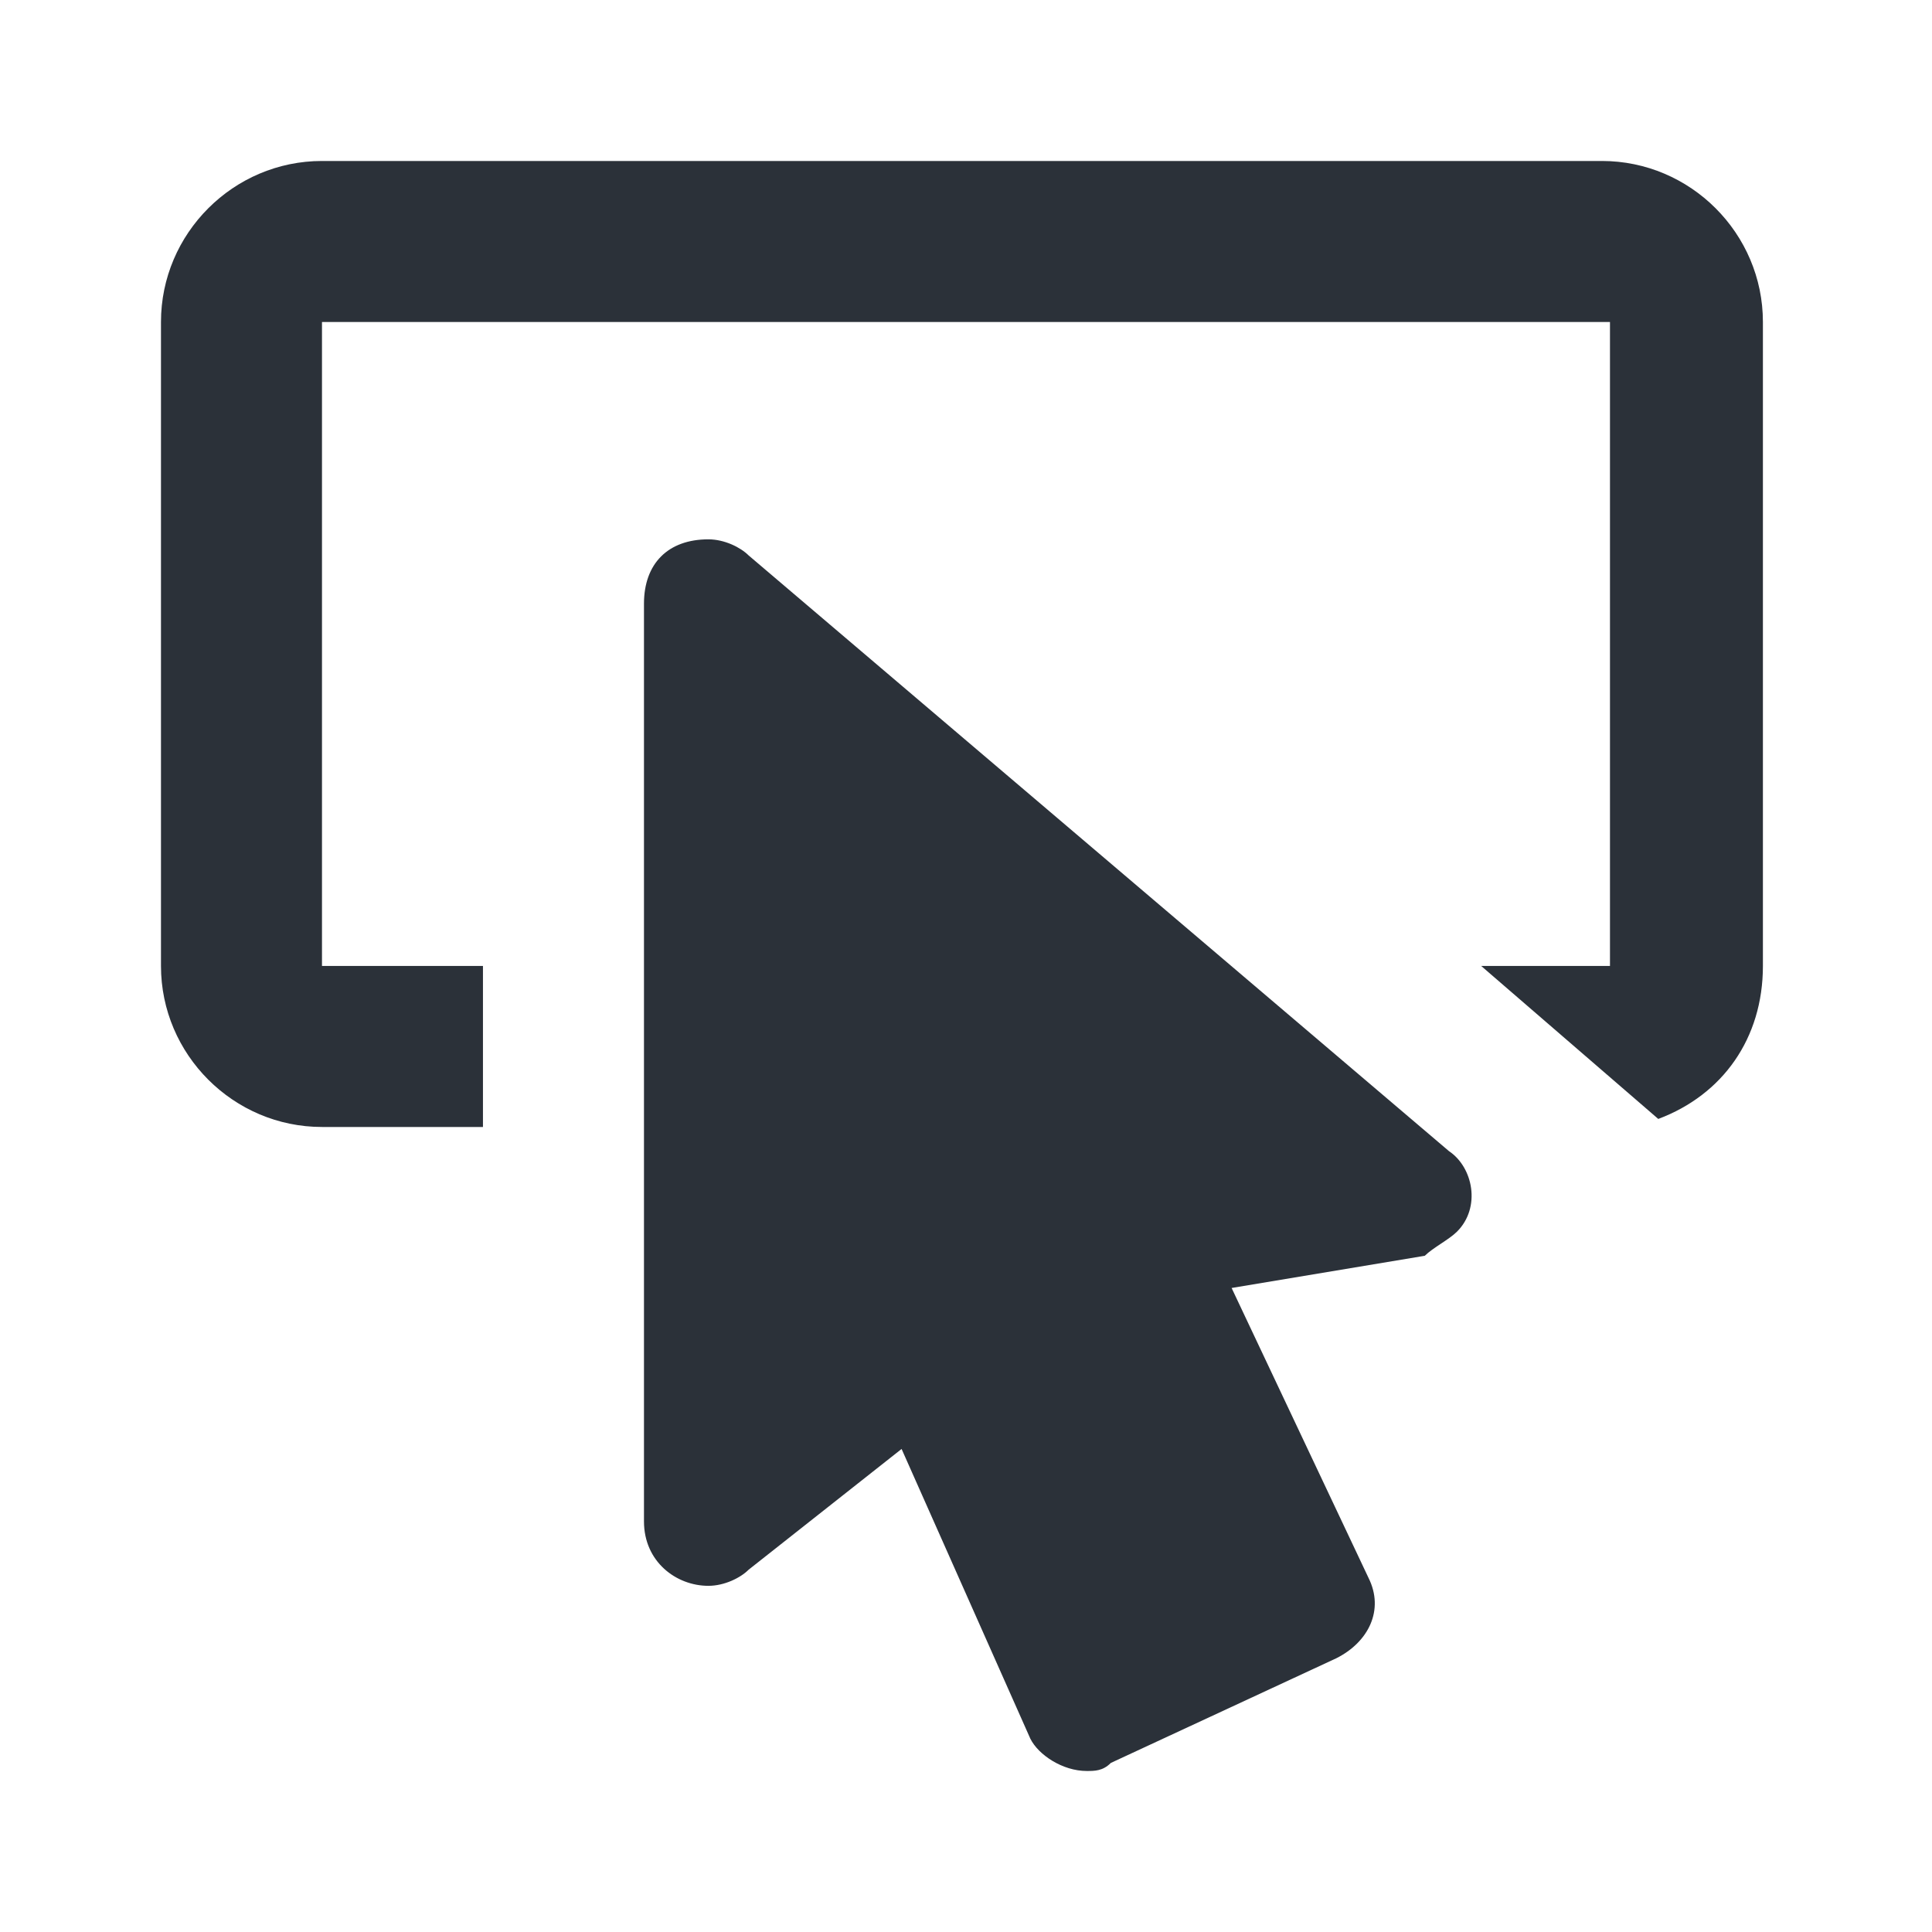 <svg width="50" height="50" viewBox="0 0 50 50" fill="none" xmlns="http://www.w3.org/2000/svg">
<path d="M37.708 31.874C37.499 32.083 37.083 32.291 36.874 32.499L31.874 33.333L35.416 40.833C35.833 41.666 35.416 42.499 34.583 42.916L28.749 45.624C28.541 45.833 28.333 45.833 28.124 45.833C27.499 45.833 26.874 45.416 26.666 44.999L23.333 37.499L19.374 40.624C19.166 40.833 18.749 41.041 18.333 41.041C17.499 41.041 16.666 40.416 16.666 39.374V15.624C16.666 14.583 17.291 13.958 18.333 13.958C18.749 13.958 19.166 14.166 19.374 14.374L37.499 29.791C38.124 30.208 38.333 31.249 37.708 31.874ZM12.499 24.999H8.333V8.333H41.666V24.999H38.333L42.916 28.958C44.583 28.333 45.624 26.874 45.624 24.999V8.333C45.624 6.041 43.749 4.166 41.458 4.166H8.333C6.041 4.166 4.166 6.041 4.166 8.333V24.999C4.166 27.291 6.041 29.166 8.333 29.166H12.499V24.999Z" fill="#2B3139"/>
</svg>
